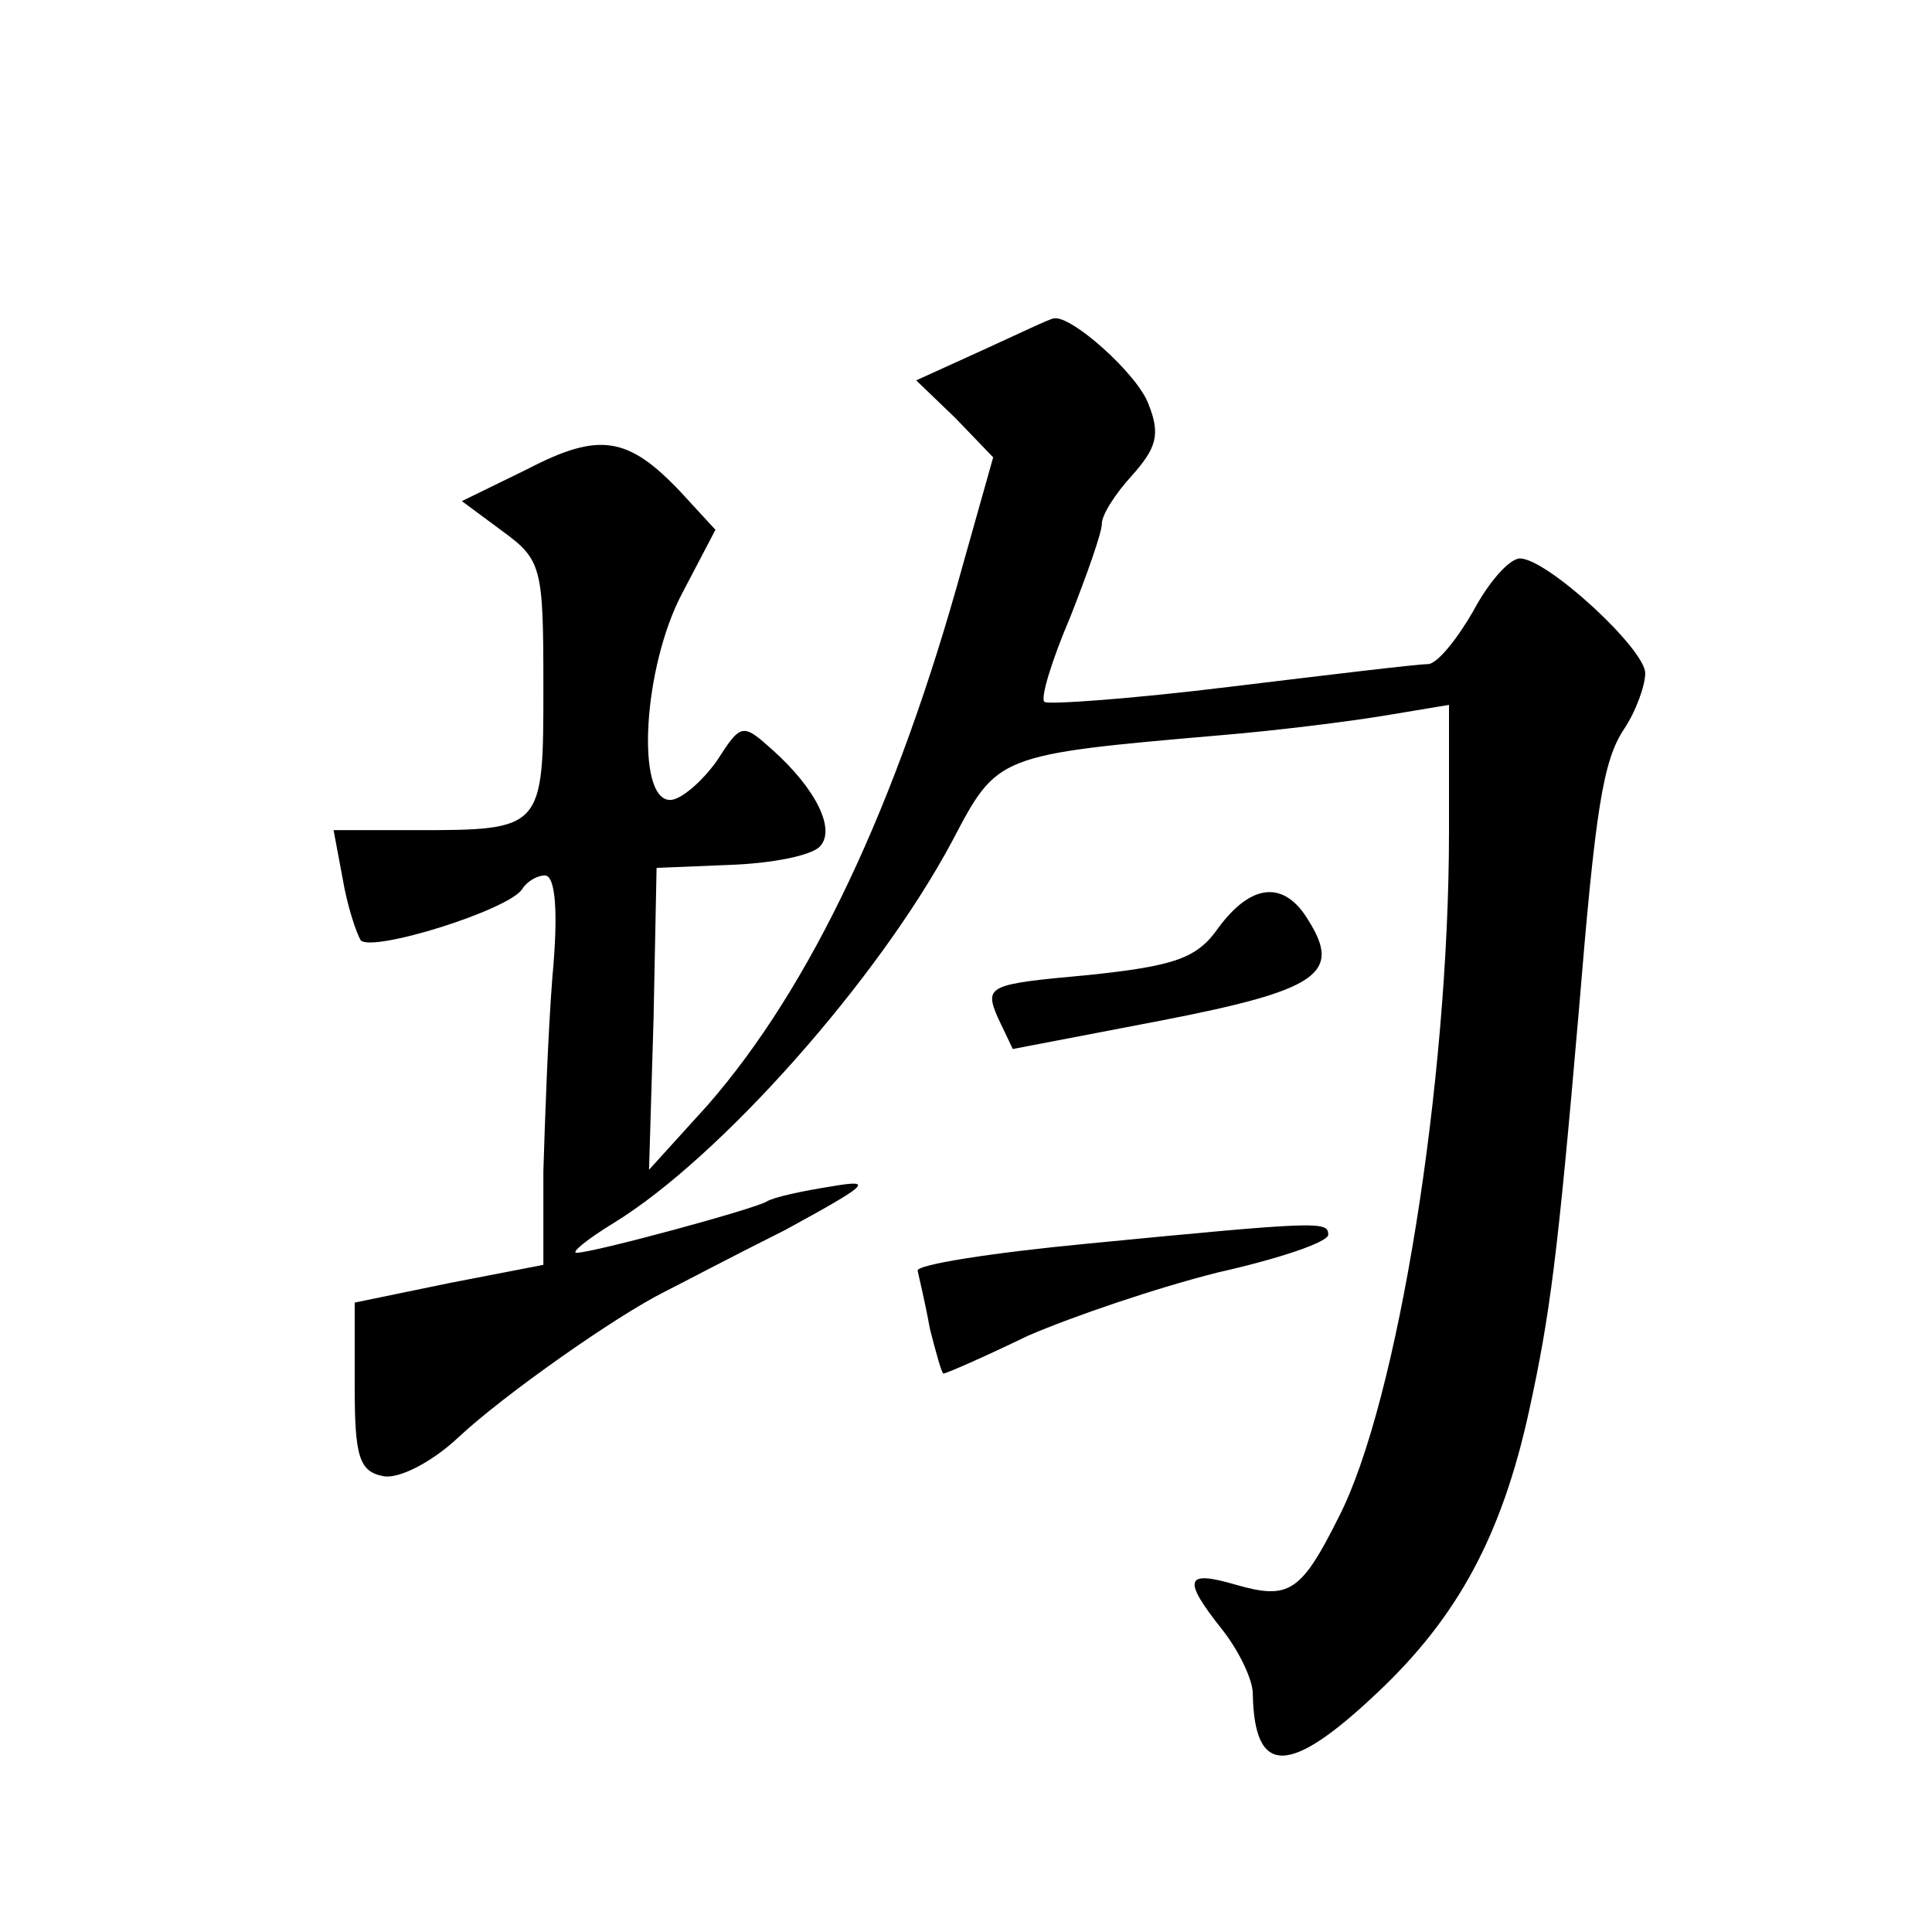 <?xml version="1.0" standalone="no"?>
<!DOCTYPE svg PUBLIC "-//W3C//DTD SVG 20010904//EN"
 "http://www.w3.org/TR/2001/REC-SVG-20010904/DTD/svg10.dtd">
<svg version="1.0" xmlns="http://www.w3.org/2000/svg"
 width="128pt" height="128pt" viewBox="0 0 128 128"
 preserveAspectRatio="xMidYMid meet">
<g transform="translate(0,128) scale(0.1,-0.1)"
fill="#0" stroke="none">
<path d="M651 1048 l-44 -20 26 -25 25 -26 -20 -71 c-44 -160 -101 -280 -169 -358
l-39 -43 3 100 2 100 49 2 c27 1 53 6 59 12 11 11 -2 38 -31 64 -20 18 -21 18 -37
-7 -10 -14 -24 -26 -31 -26 -23 0 -18 88 8 137 l22 42 -23 25 c-35 37 -54 40 -102
15 l-43 -21 27 -20 c26 -19 27 -24 27 -103 0 -95 0 -95 -86 -95 l-53 0 6 -32 c3
-18 9 -36 12 -41 8 -8 98 20 107 34 3 5 10 9 15 9 7 0 9 -24 5 -67 -3 -38 -5 -96
-6 -129 l0 -62 -62 -12 -63 -13 0 -56 c0 -46 3 -56 19 -59 10 -2 32 9 50 26 30
28 104 80 136 96 8 4 44 23 80 41 55 30 60 34 31 29 -19 -3 -38 -7 -43 -10 -8 -5
-115 -34 -126 -34 -4 0 7 9 25 20 70 43 175 161 224 253 30 57 29 57 179 70 36
3 84 9 108 13 l42 7 0 -84 c0 -166 -34 -378 -73 -454 -25 -50 -33 -55 -68 -45 -34
10 -36 4 -9 -30 11 -14 20 -33 20 -42 1 -55 24 -55 83 1 53 50 82 104 100 186 14
64 19 103 33 265 11 134 16 166 30 187 8 12 14 29 14 37 0 16 -65 76 -83 76 -7
0 -21 -16 -31 -35 -11 -19 -24 -35 -30 -35 -7 0 -65 -7 -131 -15 -65 -8 -121 -12
-123 -10 -3 2 5 28 17 56 11 28 21 56 21 62 0 6 9 20 20 32 16 18 19 27 11 47 -7
20 -52 60 -63 57 -2 0 -23 -10 -47 -21z M807 665 c-14 -20 -29 -25 -86 -31 -66
-6 -69 -7 -60 -28 l10 -21 99 19 c103 20 119 31 97 66 -16 27 -38 25 -60 -5z M720
456 c-63 -6 -114 -14 -112 -18 1 -5 5 -21 8 -38 4 -16 8 -30 9 -30 2 0 27 11 56
25 30 13 86 32 126 42 40 9 73 20 73 25 0 9 -6 9 -160 -6z"/>
</g>
</svg>
